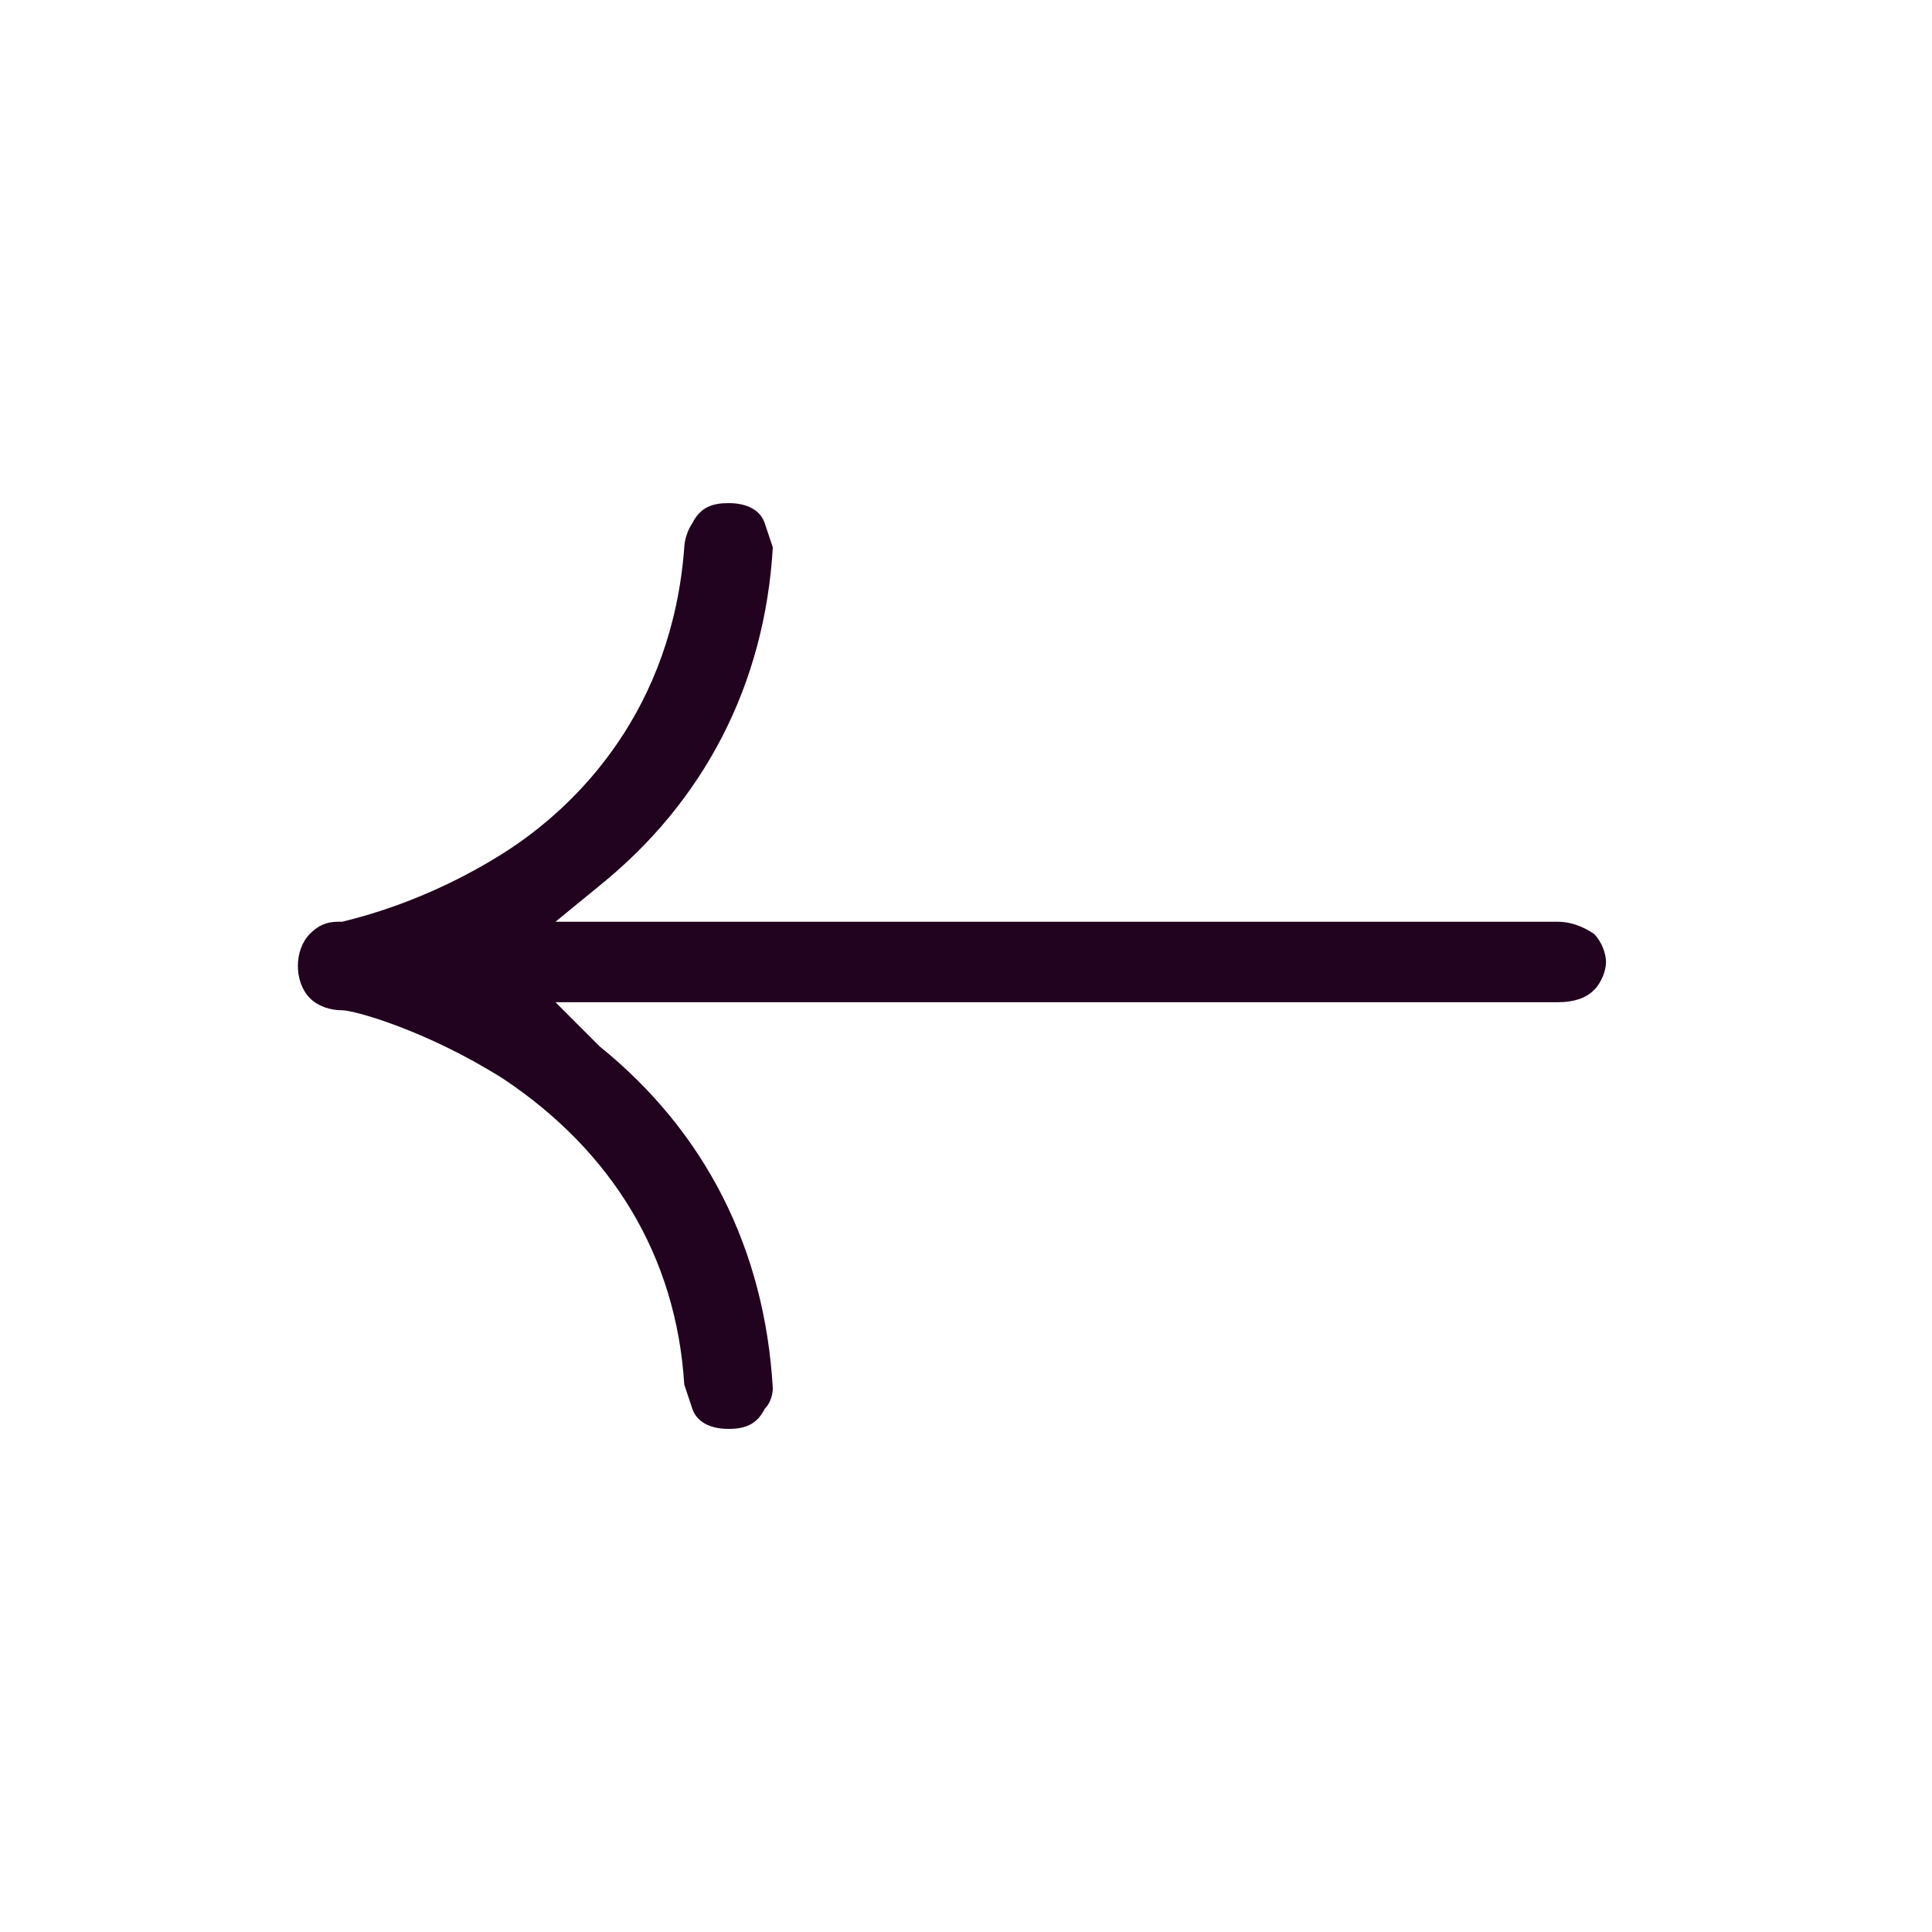 <?xml version="1.0" encoding="UTF-8"?>
<svg width="56px" height="56px" viewBox="0 0 56 56" version="1.1" xmlns="http://www.w3.org/2000/svg" xmlns:xlink="http://www.w3.org/1999/xlink">
    <title>east_black_24dp</title>
    <g id="Page-1" stroke="none" stroke-width="1" fill="none" fill-rule="evenodd">
        <g id="Home-ZONIN-1440-" transform="translate(-1336, -4781)">
            <g id="east_black_24dp" transform="translate(1336, 4781)">
                <rect id="Rectangle" x="0" y="0" width="56" height="56"></rect>
                <path d="M32.783,40.25 C32.783,40.25 32.783,40.6 33.017,40.833 C33.25,41.3 33.6,41.417 34.067,41.417 C34.65,41.417 35,41.183 35.117,40.833 C35.233,40.483 35.35,40.133 35.35,40.133 C35.583,36.4 37.45,33.367 40.6,31.267 C42.817,29.867 44.917,29.283 45.267,29.283 L45.267,29.283 C45.617,29.283 45.967,29.167 46.2,28.933 C46.433,28.7 46.55,28.35 46.55,28 C46.55,27.65 46.433,27.3 46.2,27.067 C45.967,26.833 45.733,26.717 45.383,26.717 L45.267,26.717 L45.267,26.717 C44.8,26.6 42.817,26.133 40.6,24.733 C38.383,23.333 35.7,20.533 35.35,15.867 C35.35,15.867 35.35,15.517 35.117,15.167 C34.883,14.7 34.533,14.583 34.067,14.583 C33.483,14.583 33.133,14.817 33.017,15.167 C32.9,15.517 32.783,15.867 32.783,15.867 C33.017,19.833 34.767,23.217 37.8,25.667 L39.083,26.717 L10.033,26.717 C9.683,26.717 9.333,26.833 8.983,27.067 C8.75,27.3 8.633,27.65 8.633,27.883 C8.633,28.117 8.75,28.467 8.983,28.7 C9.217,28.933 9.567,29.05 10.033,29.05 L39.083,29.05 L37.8,30.333 C34.767,32.783 33.017,36.167 32.783,40.25 L32.783,40.25 Z" id="Path" fill="#22031F" fill-rule="nonzero" transform="translate(27.592, 28) scale(-1, 1) translate(-27.592, -28) "></path>
            </g>
        </g>
    </g>
</svg>